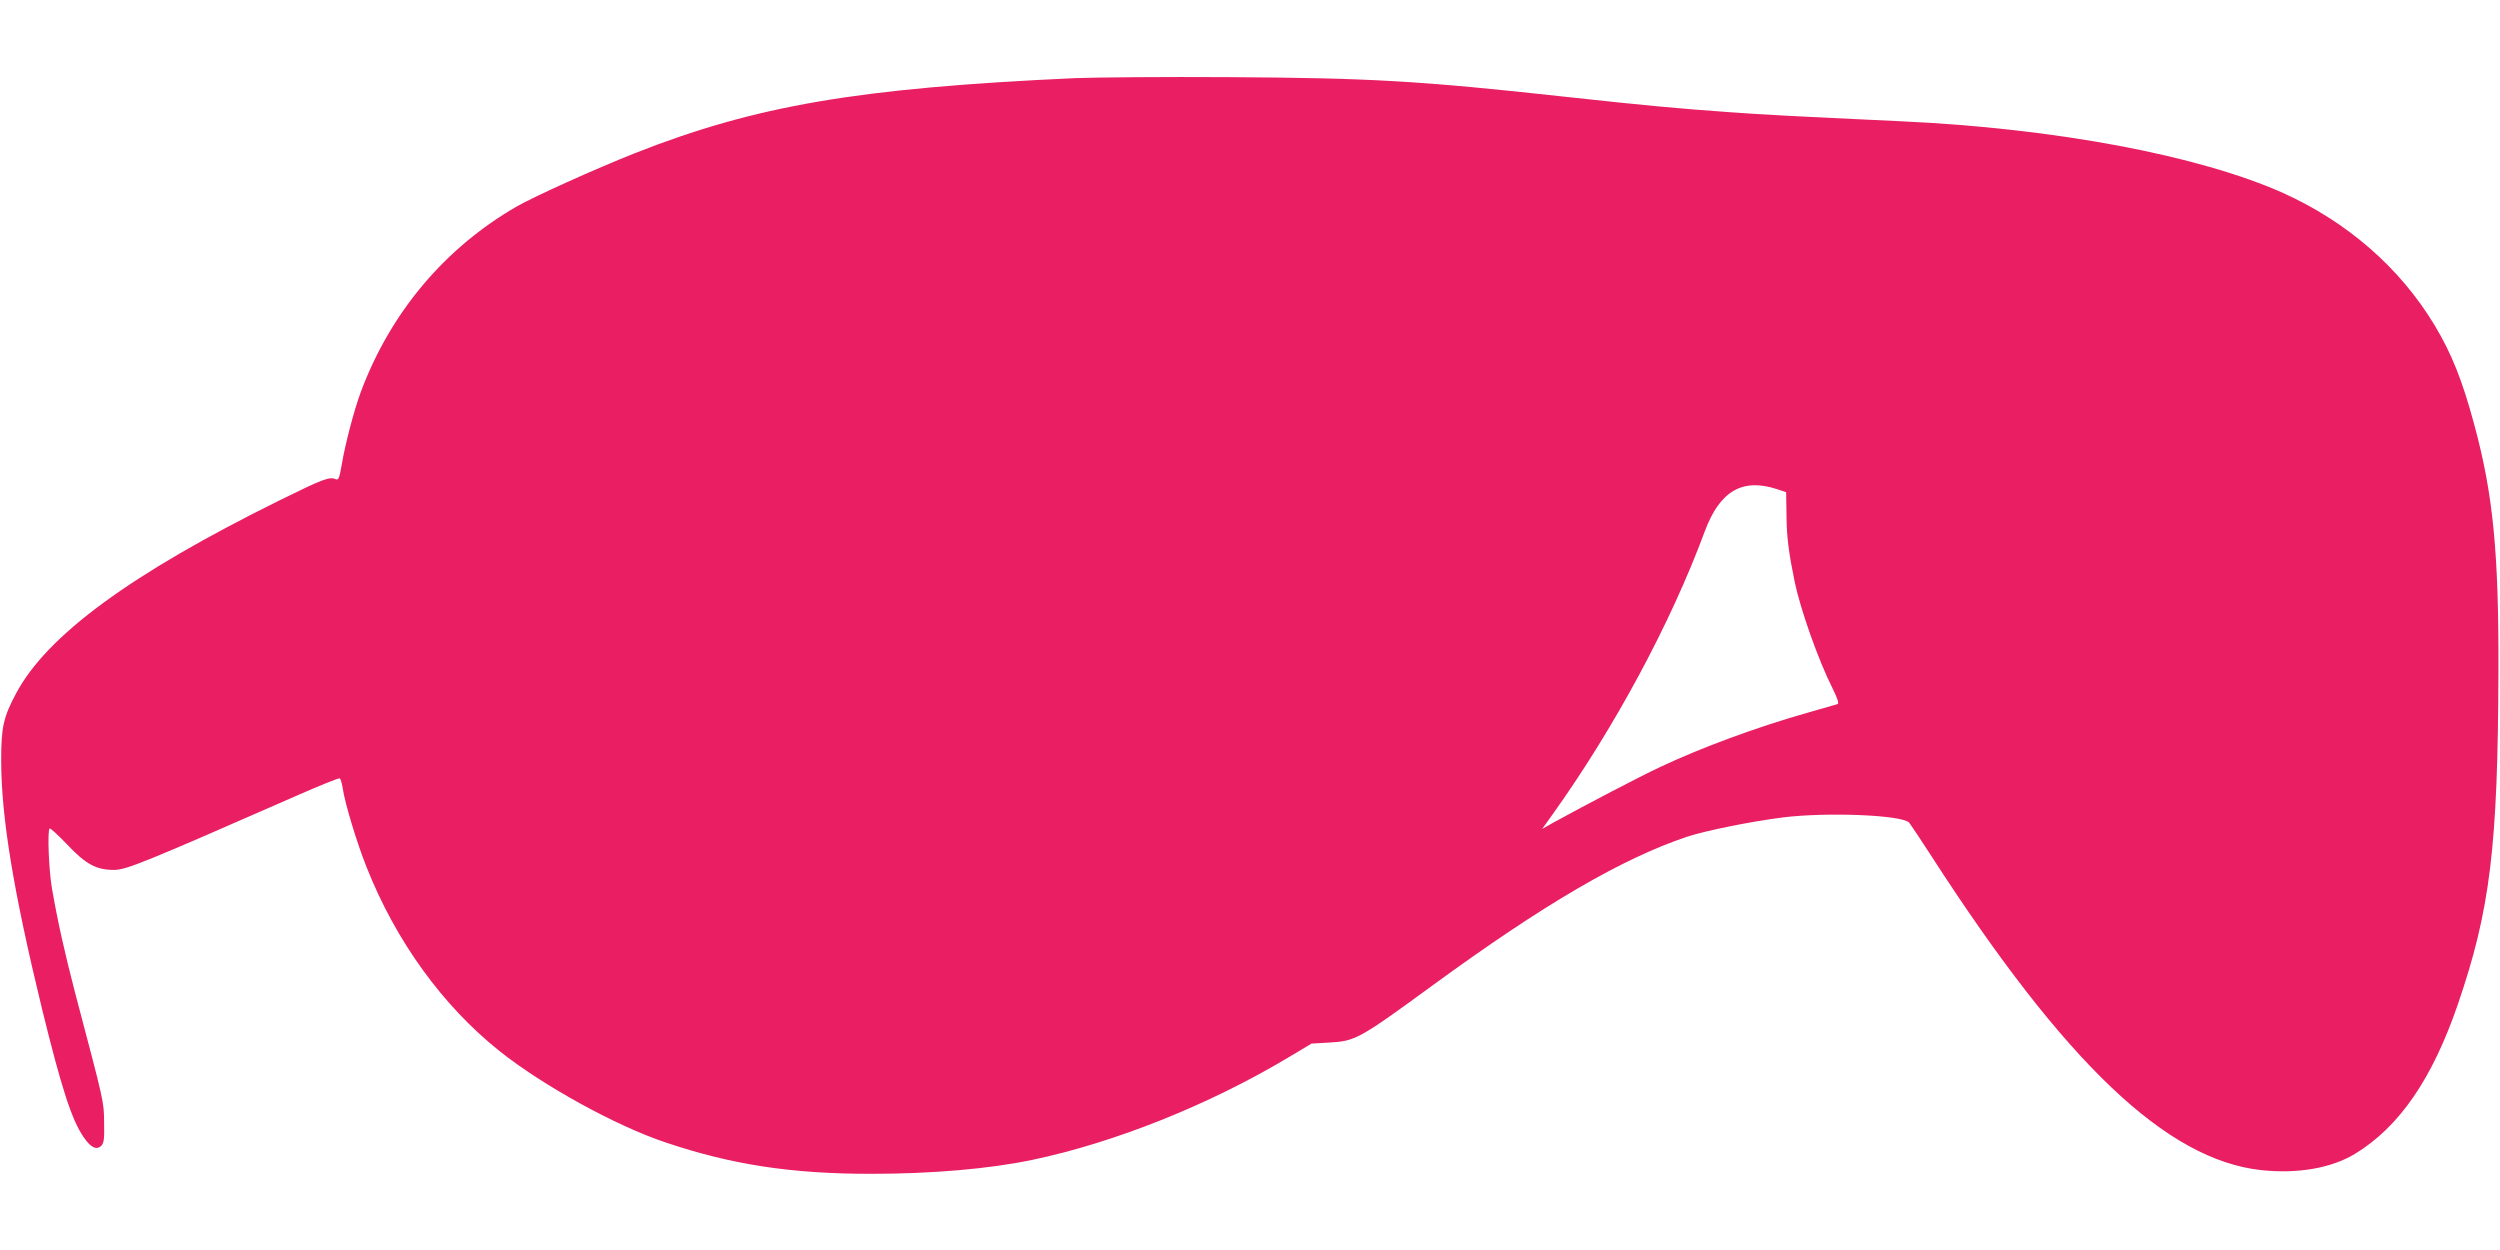 <?xml version="1.0" standalone="no"?>
<!DOCTYPE svg PUBLIC "-//W3C//DTD SVG 20010904//EN"
 "http://www.w3.org/TR/2001/REC-SVG-20010904/DTD/svg10.dtd">
<svg version="1.0" xmlns="http://www.w3.org/2000/svg"
 width="1280pt" height="640pt" viewBox="0 0 1280 640"
 preserveAspectRatio="xMidYMid meet">
<g transform="translate(0,640) scale(0.1,-0.1)"
fill="#e91e63" stroke="none">
<path d="M5505 6000 c-1114 -51 -1635 -140 -2256 -385 -204 -81 -514 -221
-603 -272 -368 -212 -646 -542 -798 -948 -35 -94 -81 -269 -99 -378 -11 -64
-16 -76 -29 -71 -32 15 -64 3 -291 -109 -759 -375 -1189 -690 -1347 -988 -65
-122 -76 -172 -76 -344 1 -293 62 -664 209 -1270 100 -407 152 -568 213 -657
37 -54 66 -68 91 -44 13 14 16 36 14 119 -1 108 1 98 -148 662 -54 208 -89
363 -120 542 -15 92 -23 289 -11 301 4 3 43 -33 89 -81 97 -103 150 -131 242
-131 63 1 154 38 929 378 120 53 222 94 226 91 4 -3 11 -26 15 -52 11 -76 72
-278 122 -403 149 -377 389 -709 680 -941 222 -177 597 -384 853 -469 339
-114 644 -160 1050 -160 309 0 602 25 823 71 422 88 908 282 1317 527 l115 69
90 5 c135 8 151 16 530 293 570 416 969 649 1303 761 94 31 331 79 492 99 229
28 610 12 645 -27 6 -7 58 -85 115 -173 685 -1061 1203 -1553 1687 -1606 187
-20 359 10 480 83 227 138 396 383 528 768 165 482 204 806 207 1698 2 614
-27 910 -123 1265 -62 231 -117 367 -204 512 -177 294 -447 529 -776 677 -432
193 -1168 331 -1954 367 -572 27 -693 33 -885 47 -255 18 -438 35 -840 79
-738 81 -996 96 -1720 100 -327 2 -680 -1 -785 -5z m3595 -2105 l45 -15 2
-123 c1 -108 11 -185 42 -337 30 -143 121 -400 193 -543 27 -55 35 -79 26 -82
-7 -2 -76 -22 -153 -44 -264 -75 -548 -180 -761 -281 -96 -45 -368 -187 -534
-278 l-64 -36 53 74 c316 442 606 980 780 1451 77 206 193 273 371 214z"/>
</g>
</svg>
